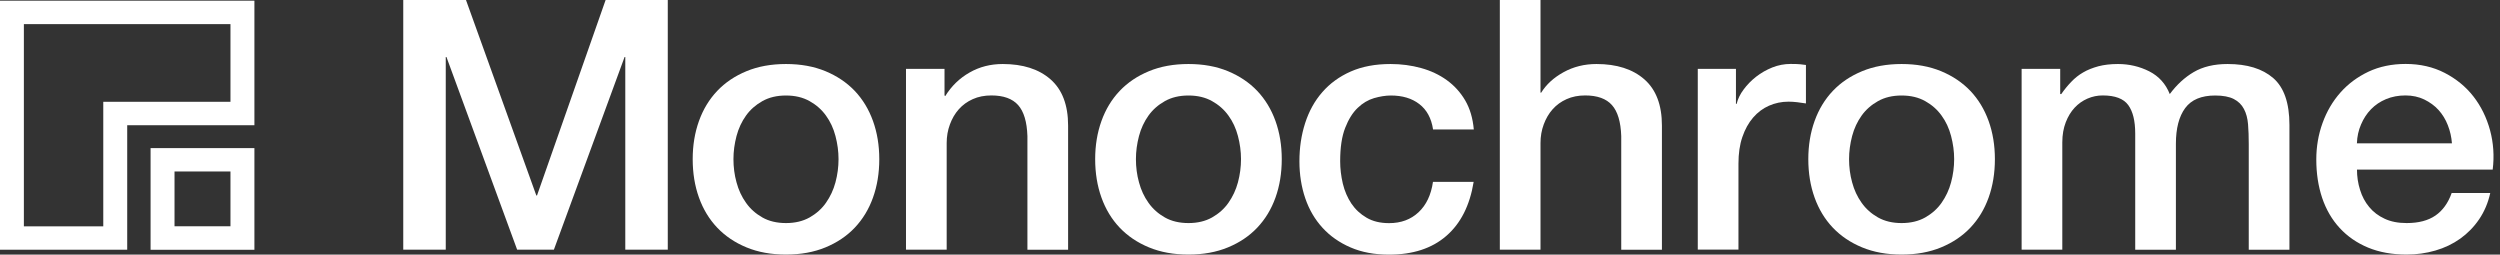 <svg width="216" height="22" viewBox="0 0 216 22" fill="none" xmlns="http://www.w3.org/2000/svg">
    <rect x="0" y="0" width="216" height="22" fill="#333333" stroke="none"/>
    <path d="M34.829 0H40.261L46.338 16.888H46.398L52.325 0H57.696V21.569H54.025V4.923H53.965L47.857 21.569H44.68L38.573 4.923H38.513V21.569H34.841V0H34.829Z" fill="white"/>
    <path d="M67.909 21.994C66.631 21.994 65.498 21.788 64.497 21.374C63.496 20.961 62.658 20.395 61.965 19.668C61.278 18.942 60.753 18.081 60.391 17.071C60.029 16.062 59.849 14.958 59.849 13.748C59.849 12.561 60.029 11.463 60.391 10.454C60.753 9.445 61.278 8.583 61.965 7.857C62.652 7.131 63.496 6.564 64.497 6.151C65.492 5.738 66.631 5.531 67.909 5.531C69.187 5.531 70.321 5.738 71.322 6.151C72.316 6.564 73.16 7.131 73.854 7.857C74.541 8.583 75.066 9.451 75.427 10.454C75.789 11.463 75.97 12.561 75.97 13.748C75.97 14.958 75.789 16.062 75.427 17.071C75.066 18.081 74.541 18.942 73.854 19.668C73.166 20.395 72.322 20.961 71.322 21.374C70.321 21.788 69.181 21.994 67.909 21.994ZM67.909 19.273C68.693 19.273 69.368 19.113 69.947 18.789C70.52 18.464 70.996 18.045 71.364 17.52C71.731 16.994 72.009 16.41 72.184 15.755C72.359 15.1 72.449 14.433 72.449 13.748C72.449 13.081 72.359 12.42 72.184 11.753C72.009 11.086 71.737 10.501 71.364 9.988C70.996 9.474 70.52 9.055 69.947 8.736C69.368 8.412 68.693 8.252 67.909 8.252C67.126 8.252 66.45 8.412 65.871 8.736C65.293 9.061 64.822 9.474 64.455 9.988C64.087 10.501 63.81 11.091 63.635 11.753C63.46 12.42 63.37 13.081 63.37 13.748C63.37 14.433 63.454 15.105 63.635 15.755C63.81 16.41 64.081 17 64.455 17.52C64.822 18.045 65.299 18.464 65.871 18.789C66.444 19.113 67.126 19.273 67.909 19.273Z" fill="white"/>
    <path d="M78.272 5.95H81.606V8.246L81.667 8.305C82.203 7.438 82.903 6.759 83.765 6.269C84.627 5.773 85.585 5.531 86.635 5.531C88.383 5.531 89.763 5.974 90.77 6.859C91.777 7.745 92.284 9.073 92.284 10.85V21.575H88.769V11.753C88.727 10.525 88.461 9.634 87.967 9.079C87.472 8.524 86.701 8.246 85.652 8.246C85.055 8.246 84.518 8.353 84.048 8.565C83.572 8.778 83.174 9.067 82.842 9.439C82.511 9.811 82.257 10.247 82.071 10.755C81.884 11.257 81.793 11.794 81.793 12.355V21.569H78.278V5.95H78.272Z" fill="white"/>
    <path d="M102.684 21.994C101.406 21.994 100.272 21.788 99.271 21.374C98.27 20.961 97.433 20.395 96.739 19.668C96.052 18.942 95.527 18.081 95.166 17.071C94.804 16.062 94.623 14.958 94.623 13.748C94.623 12.561 94.804 11.463 95.166 10.454C95.527 9.445 96.052 8.583 96.739 7.857C97.427 7.131 98.27 6.564 99.271 6.151C100.266 5.738 101.406 5.531 102.684 5.531C103.962 5.531 105.095 5.738 106.096 6.151C107.091 6.564 107.935 7.131 108.628 7.857C109.315 8.583 109.84 9.451 110.202 10.454C110.563 11.463 110.744 12.561 110.744 13.748C110.744 14.958 110.563 16.062 110.202 17.071C109.84 18.081 109.315 18.942 108.628 19.668C107.941 20.395 107.097 20.961 106.096 21.374C105.095 21.788 103.956 21.994 102.684 21.994ZM102.684 19.273C103.467 19.273 104.143 19.113 104.721 18.789C105.294 18.464 105.77 18.045 106.138 17.52C106.506 16.994 106.783 16.41 106.958 15.755C107.133 15.1 107.223 14.433 107.223 13.748C107.223 13.081 107.133 12.42 106.958 11.753C106.783 11.086 106.512 10.501 106.138 9.988C105.77 9.474 105.294 9.055 104.721 8.736C104.143 8.412 103.467 8.252 102.684 8.252C101.9 8.252 101.225 8.412 100.646 8.736C100.067 9.061 99.597 9.474 99.229 9.988C98.861 10.501 98.584 11.091 98.409 11.753C98.234 12.42 98.144 13.081 98.144 13.748C98.144 14.433 98.228 15.105 98.409 15.755C98.584 16.41 98.855 17 99.229 17.52C99.597 18.045 100.073 18.464 100.646 18.789C101.219 19.113 101.9 19.273 102.684 19.273Z" fill="white"/>
    <path d="M123.815 11.18C123.67 10.212 123.272 9.486 122.627 8.99C121.982 8.494 121.162 8.252 120.174 8.252C119.721 8.252 119.239 8.329 118.721 8.477C118.208 8.63 117.732 8.907 117.304 9.321C116.87 9.734 116.514 10.306 116.225 11.044C115.935 11.782 115.791 12.738 115.791 13.931C115.791 14.574 115.869 15.218 116.02 15.867C116.176 16.51 116.424 17.083 116.761 17.591C117.099 18.092 117.539 18.5 118.076 18.812C118.612 19.125 119.257 19.279 120.017 19.279C121.048 19.279 121.892 18.966 122.561 18.34C123.23 17.715 123.646 16.841 123.809 15.713H127.324C126.992 17.75 126.209 19.302 124.961 20.383C123.719 21.463 122.067 22 120.011 22C118.757 22 117.648 21.794 116.695 21.38C115.736 20.967 114.929 20.406 114.271 19.686C113.614 18.972 113.114 18.122 112.776 17.136C112.439 16.15 112.27 15.082 112.27 13.931C112.27 12.762 112.433 11.664 112.764 10.637C113.096 9.61 113.584 8.719 114.247 7.963C114.904 7.207 115.724 6.611 116.701 6.18C117.678 5.749 118.823 5.531 120.143 5.531C121.072 5.531 121.946 5.649 122.784 5.879C123.616 6.109 124.358 6.458 125.003 6.924C125.648 7.39 126.178 7.969 126.594 8.677C127.004 9.38 127.252 10.218 127.336 11.186H123.815V11.18Z" fill="white"/>
    <path d="M129.585 0H133.1V8.004H133.16C133.594 7.302 134.233 6.712 135.089 6.239C135.945 5.767 136.892 5.531 137.941 5.531C139.689 5.531 141.07 5.974 142.077 6.859C143.084 7.745 143.59 9.073 143.59 10.85V21.575H140.075V11.753C140.033 10.525 139.768 9.634 139.273 9.079C138.779 8.524 138.007 8.246 136.958 8.246C136.361 8.246 135.825 8.353 135.355 8.565C134.878 8.778 134.48 9.067 134.149 9.439C133.817 9.811 133.564 10.247 133.377 10.755C133.19 11.257 133.1 11.794 133.1 12.355V21.569H129.585V0Z" fill="white"/>
    <path d="M146.682 5.95H149.986V8.972H150.046C150.149 8.547 150.348 8.134 150.649 7.733C150.945 7.331 151.306 6.96 151.728 6.629C152.15 6.298 152.621 6.033 153.133 5.826C153.645 5.625 154.17 5.525 154.707 5.525C155.116 5.525 155.4 5.537 155.557 5.555C155.713 5.572 155.87 5.596 156.033 5.614V8.937C155.786 8.896 155.532 8.86 155.279 8.831C155.02 8.801 154.773 8.784 154.526 8.784C153.929 8.784 153.368 8.902 152.844 9.132C152.319 9.362 151.861 9.704 151.469 10.159C151.077 10.613 150.77 11.168 150.541 11.835C150.311 12.502 150.203 13.264 150.203 14.132V21.563H146.688V5.95H146.682Z" fill="white"/>
    <path d="M164.299 21.994C163.021 21.994 161.887 21.788 160.887 21.374C159.886 20.961 159.048 20.395 158.354 19.668C157.667 18.942 157.143 18.081 156.781 17.071C156.419 16.062 156.238 14.958 156.238 13.748C156.238 12.561 156.419 11.463 156.781 10.454C157.143 9.445 157.667 8.583 158.354 7.857C159.042 7.131 159.886 6.564 160.887 6.151C161.881 5.738 163.021 5.531 164.299 5.531C165.577 5.531 166.71 5.738 167.711 6.151C168.706 6.564 169.55 7.131 170.243 7.857C170.931 8.583 171.455 9.451 171.817 10.454C172.179 11.463 172.359 12.561 172.359 13.748C172.359 14.958 172.179 16.062 171.817 17.071C171.455 18.081 170.931 18.942 170.243 19.668C169.556 20.395 168.712 20.961 167.711 21.374C166.71 21.788 165.577 21.994 164.299 21.994ZM164.299 19.273C165.083 19.273 165.758 19.113 166.337 18.789C166.909 18.464 167.386 18.045 167.753 17.52C168.121 16.994 168.399 16.41 168.573 15.755C168.748 15.1 168.839 14.433 168.839 13.748C168.839 13.081 168.748 12.42 168.573 11.753C168.399 11.086 168.127 10.501 167.753 9.988C167.386 9.474 166.909 9.055 166.337 8.736C165.758 8.412 165.083 8.252 164.299 8.252C163.515 8.252 162.84 8.412 162.261 8.736C161.682 9.061 161.212 9.474 160.844 9.988C160.477 10.501 160.199 11.091 160.024 11.753C159.85 12.42 159.759 13.081 159.759 13.748C159.759 14.433 159.844 15.105 160.024 15.755C160.199 16.41 160.471 17 160.844 17.52C161.212 18.045 161.688 18.464 162.261 18.789C162.84 19.113 163.515 19.273 164.299 19.273Z" fill="white"/>
    <path d="M174.668 5.95H178.002V8.128H178.093C178.358 7.745 178.648 7.39 178.955 7.072C179.262 6.747 179.606 6.475 179.986 6.257C180.366 6.033 180.806 5.862 181.3 5.726C181.795 5.596 182.361 5.531 182.994 5.531C183.959 5.531 184.863 5.744 185.695 6.163C186.527 6.588 187.118 7.243 187.468 8.128C188.065 7.325 188.752 6.688 189.536 6.228C190.319 5.767 191.296 5.531 192.466 5.531C194.154 5.531 195.462 5.932 196.403 6.741C197.337 7.55 197.807 8.896 197.807 10.79V21.575H194.292V12.449C194.292 11.823 194.274 11.257 194.232 10.743C194.19 10.23 194.075 9.787 193.876 9.415C193.683 9.043 193.388 8.754 192.996 8.553C192.604 8.353 192.068 8.252 191.393 8.252C190.199 8.252 189.337 8.612 188.8 9.338C188.264 10.064 187.998 11.091 187.998 12.42V21.575H184.483V11.54C184.483 10.454 184.285 9.634 183.881 9.079C183.477 8.524 182.741 8.246 181.674 8.246C181.222 8.246 180.782 8.335 180.36 8.518C179.938 8.701 179.57 8.961 179.25 9.303C178.931 9.645 178.672 10.07 178.479 10.572C178.286 11.074 178.183 11.652 178.183 12.296V21.569H174.668V5.95Z" fill="white"/>
    <path d="M203.643 14.651C203.643 15.253 203.728 15.838 203.909 16.404C204.083 16.971 204.343 17.461 204.698 17.886C205.048 18.311 205.488 18.647 206.025 18.895C206.561 19.149 207.194 19.273 207.936 19.273C208.967 19.273 209.793 19.055 210.42 18.624C211.047 18.193 211.517 17.543 211.824 16.676H215.158C214.971 17.52 214.652 18.275 214.2 18.942C213.748 19.609 213.199 20.164 212.566 20.619C211.927 21.073 211.215 21.416 210.42 21.646C209.63 21.876 208.798 21.994 207.936 21.994C206.682 21.994 205.572 21.794 204.602 21.392C203.637 20.991 202.817 20.424 202.148 19.698C201.479 18.972 200.978 18.11 200.635 17.101C200.297 16.091 200.128 14.988 200.128 13.777C200.128 12.668 200.309 11.617 200.671 10.619C201.033 9.622 201.545 8.748 202.214 7.993C202.884 7.237 203.691 6.641 204.638 6.192C205.585 5.749 206.652 5.525 207.845 5.525C209.099 5.525 210.227 5.785 211.222 6.298C212.216 6.812 213.048 7.491 213.705 8.335C214.363 9.179 214.839 10.153 215.14 11.251C215.436 12.349 215.514 13.482 215.369 14.651H203.643ZM211.849 12.39C211.806 11.847 211.692 11.322 211.493 10.82C211.3 10.318 211.029 9.881 210.691 9.504C210.353 9.132 209.937 8.831 209.455 8.595C208.973 8.364 208.43 8.246 207.833 8.246C207.218 8.246 206.658 8.353 206.151 8.565C205.645 8.778 205.217 9.067 204.855 9.439C204.493 9.811 204.21 10.248 203.993 10.755C203.776 11.257 203.655 11.8 203.637 12.384H211.849V12.39Z" fill="white"/>
    <path d="M19.913 2.084V8.795H10.991H8.923V10.82V19.556H2.062V2.084H19.913ZM21.975 0.059H0V21.575H10.991V10.82H21.981V0.059H21.975Z" fill="white"/>
    <path d="M19.913 14.816V19.55H15.078V14.816H19.913ZM21.975 12.797H13.01V21.581H21.981V12.797H21.975Z" fill="white"/>
</svg>
